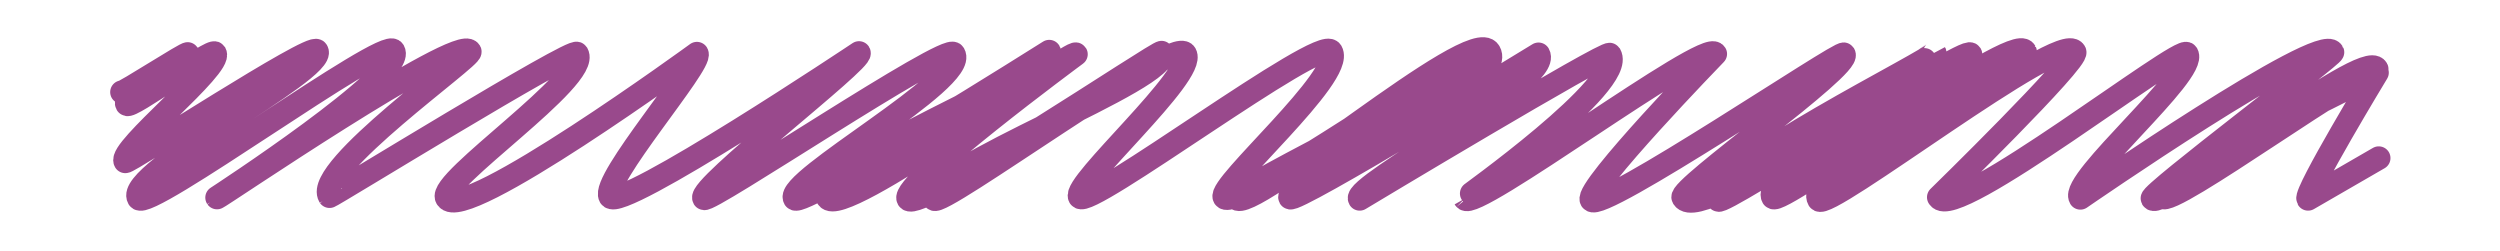 <svg xmlns="http://www.w3.org/2000/svg" xmlns:xlink="http://www.w3.org/1999/xlink" id="Vrstva_1" x="0px" y="0px" viewBox="0 0 746.5 74.8" style="enable-background:new 0 0 746.5 74.8;" xml:space="preserve"><style type="text/css">	.st0{fill:none;stroke:#99498C;stroke-width:7;stroke-linecap:round;stroke-linejoin:round;}</style><g id="XMLID_32_">	<g id="XMLID_44_">		<g id="XMLID_45_">			<path id="XMLID_46_" class="st0" d="M36.4,27.5c0.3,0.5,19.4-11.9,19.7-11.4c0,0.1-19.9,12.1-18.2,15    c0.9,1.5,25.4-16.7,26.3-15.2c2.3,4-28.9,28.7-26.8,32.3c0.4,0.8,55.8-35.5,57.2-33c3.3,5.7-57.5,36.5-53.2,44    c2.4,4.2,73.6-48.3,76.1-44c4,6.9-52.7,43.8-52.7,43.8c0.2,0.3,72.4-49,75.5-43.6c0.9,1.6-46.6,35-41.9,43.2    c0.2,0.3,72.8-44.5,73.9-42.6c4.2,7.3-41.8,38.1-38.9,43.1c4.6,8,74.7-43.1,74.7-43.1c1.7,3-28.7,37.9-25.9,42.7    c2.8,4.8,74.3-42.9,74.3-42.9c1.3,2.2-48.2,40.1-46.3,43.4c1,1.8,72.7-46.5,74.6-43.1c4.5,7.7-50.6,37.9-47.5,43.2    c1.7,3,76-43.9,76-43.9c3.2,5.6-71.8,33.8-66.2,43.6c4,6.9,73.2-44.6,74.2-42.8c0,0-52.6,38.8-50.1,43.2    c2.6,4.5,75.2-44.6,75.7-43.7c4.3,7.5-72.7,35.5-68,43.7c1.7,2.9,71.8-49,75-43.3c3.5,6.1-33.7,38.8-31.5,42.7    c2.3,4,72.1-48.6,75.1-43.4c4.1,7.2-33.9,40-31.9,43.5c2.7,4.6,73.8-45.5,75.1-43.3c3.2,5.6-73.3,40.6-71.6,43.5    c3.4,5.9,70.6-52.3,75.6-43.6c6,10.3-61.5,40-59.5,43.5c1.1,2,74.2-42.8,74.2-42.8c4.4,7.7-55.7,39.3-53.4,43.2    c0,0,73.9-44.4,74.7-43.1c5,8.7-43.4,42.9-43.3,43c2.5,4.4,72-47.9,74.8-43.2c0,0-39,40.2-37,43.6c2.4,4.1,74.6-44.8,75.4-43.5    c2.2,3.8-49.6,40.1-48,42.8c5.1,8.9,75-43.5,75.1-43.3c0.8,1.5-69.4,35.7-64.6,44c1.1,1.9,73.8-46,75.3-43.5    c2.2,3.9-63.2,35.4-59,42.7c1.8,3.2,71.8-49.6,75.3-43.5c0.4,0.7-66.7,35.3-61.6,44.2c2.2,3.8,72.5-50.9,76.4-44.1    c1.4,2.4-40.6,43.4-40.6,43.4c4.4,7.6,72.4-45.7,74.1-42.8c3.3,5.7-34.9,37.8-31.8,43c0,0,71.8-49.6,75.3-43.5    c0.5,0.8-54.6,42.2-53.8,43.7c2.2,3.9,63.3-45.2,67-38.7c1.7,3-68,31.4-64.1,38.2c2.2,3.8,62.1-40.7,64.2-37.1    c0,0-21.7,35.8-20.6,37.7l21.1-12.2"></path>		</g>	</g></g></svg>